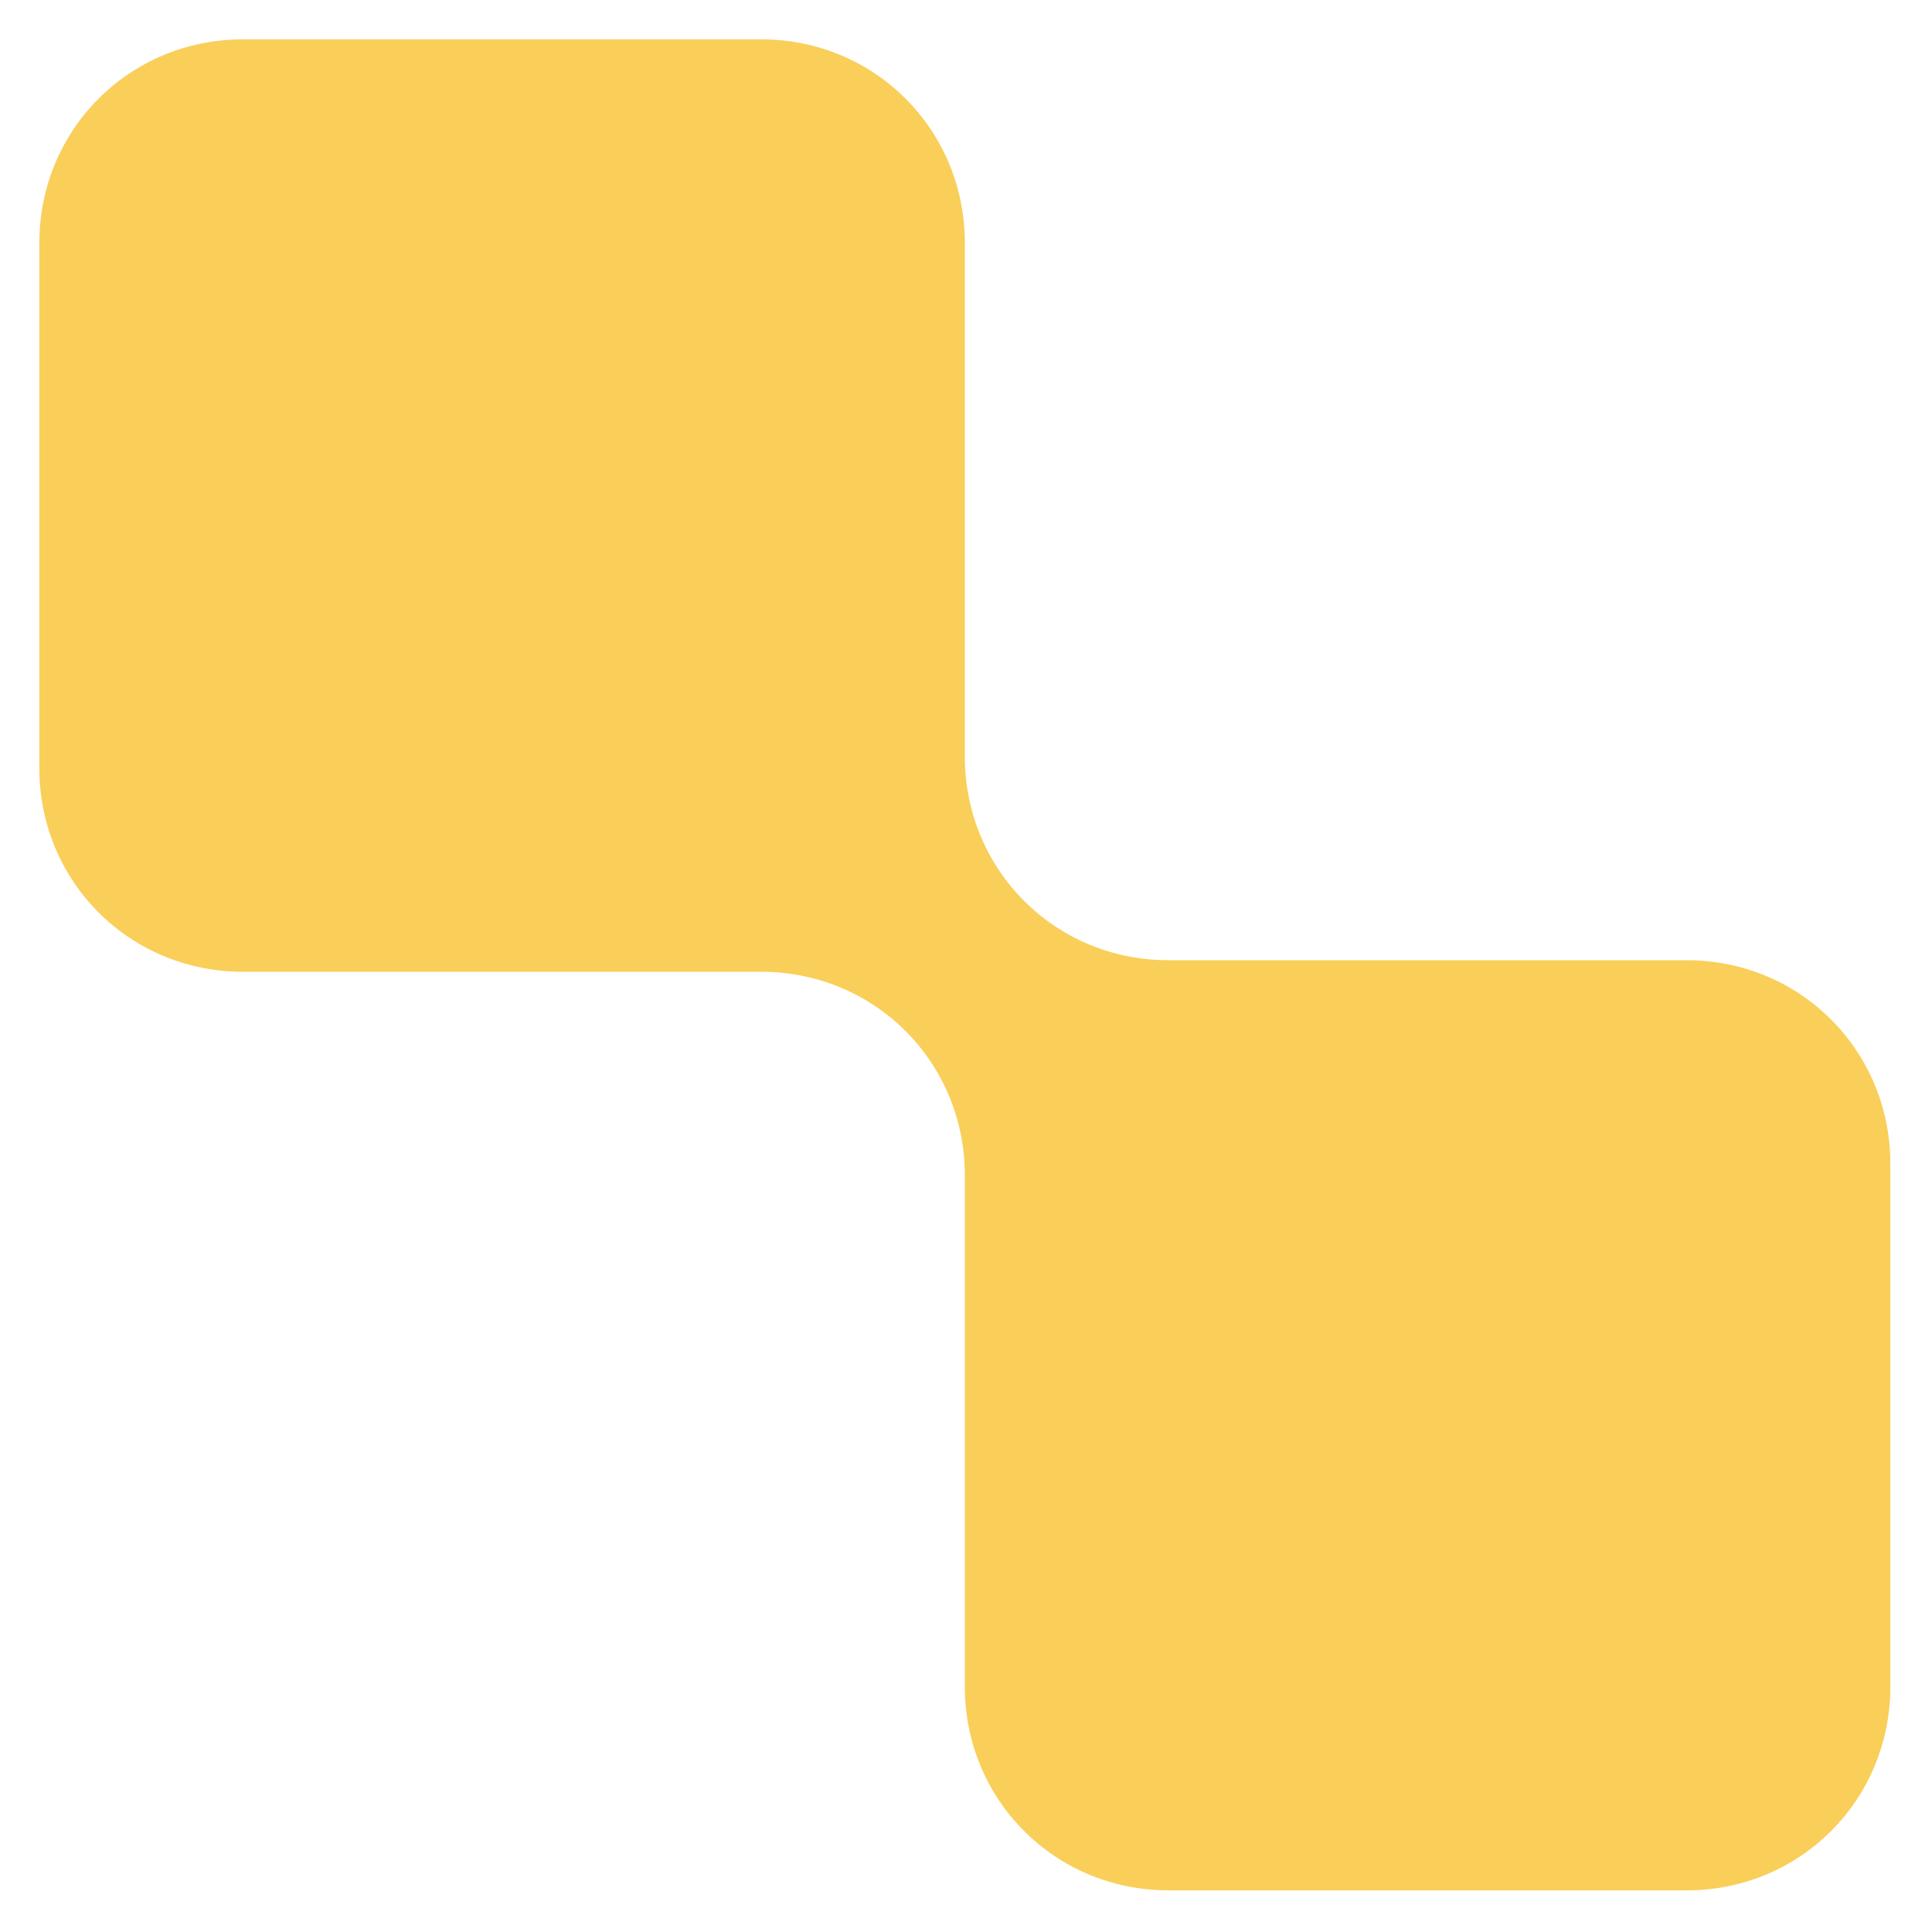 <svg xmlns="http://www.w3.org/2000/svg" viewBox="0 0 83.5 83.5"><path fill="#f9cf5a" d="M41.7 10.5c0-4.9-3.9-8.8-8.8-8.8H10.5c-4.9 0-8.8 3.9-8.8 8.8v22.7c0 4.9 3.9 8.8 8.8 8.8h22.4c4.9 0 8.8 3.9 8.8 8.8v22.1c0 4.9 3.9 8.8 8.8 8.8h22.4c4.9 0 8.8-3.9 8.8-8.8V50.3c0-4.9-3.9-8.8-8.8-8.8H50.5c-4.9 0-8.8-3.9-8.8-8.8V10.5z"/></svg>